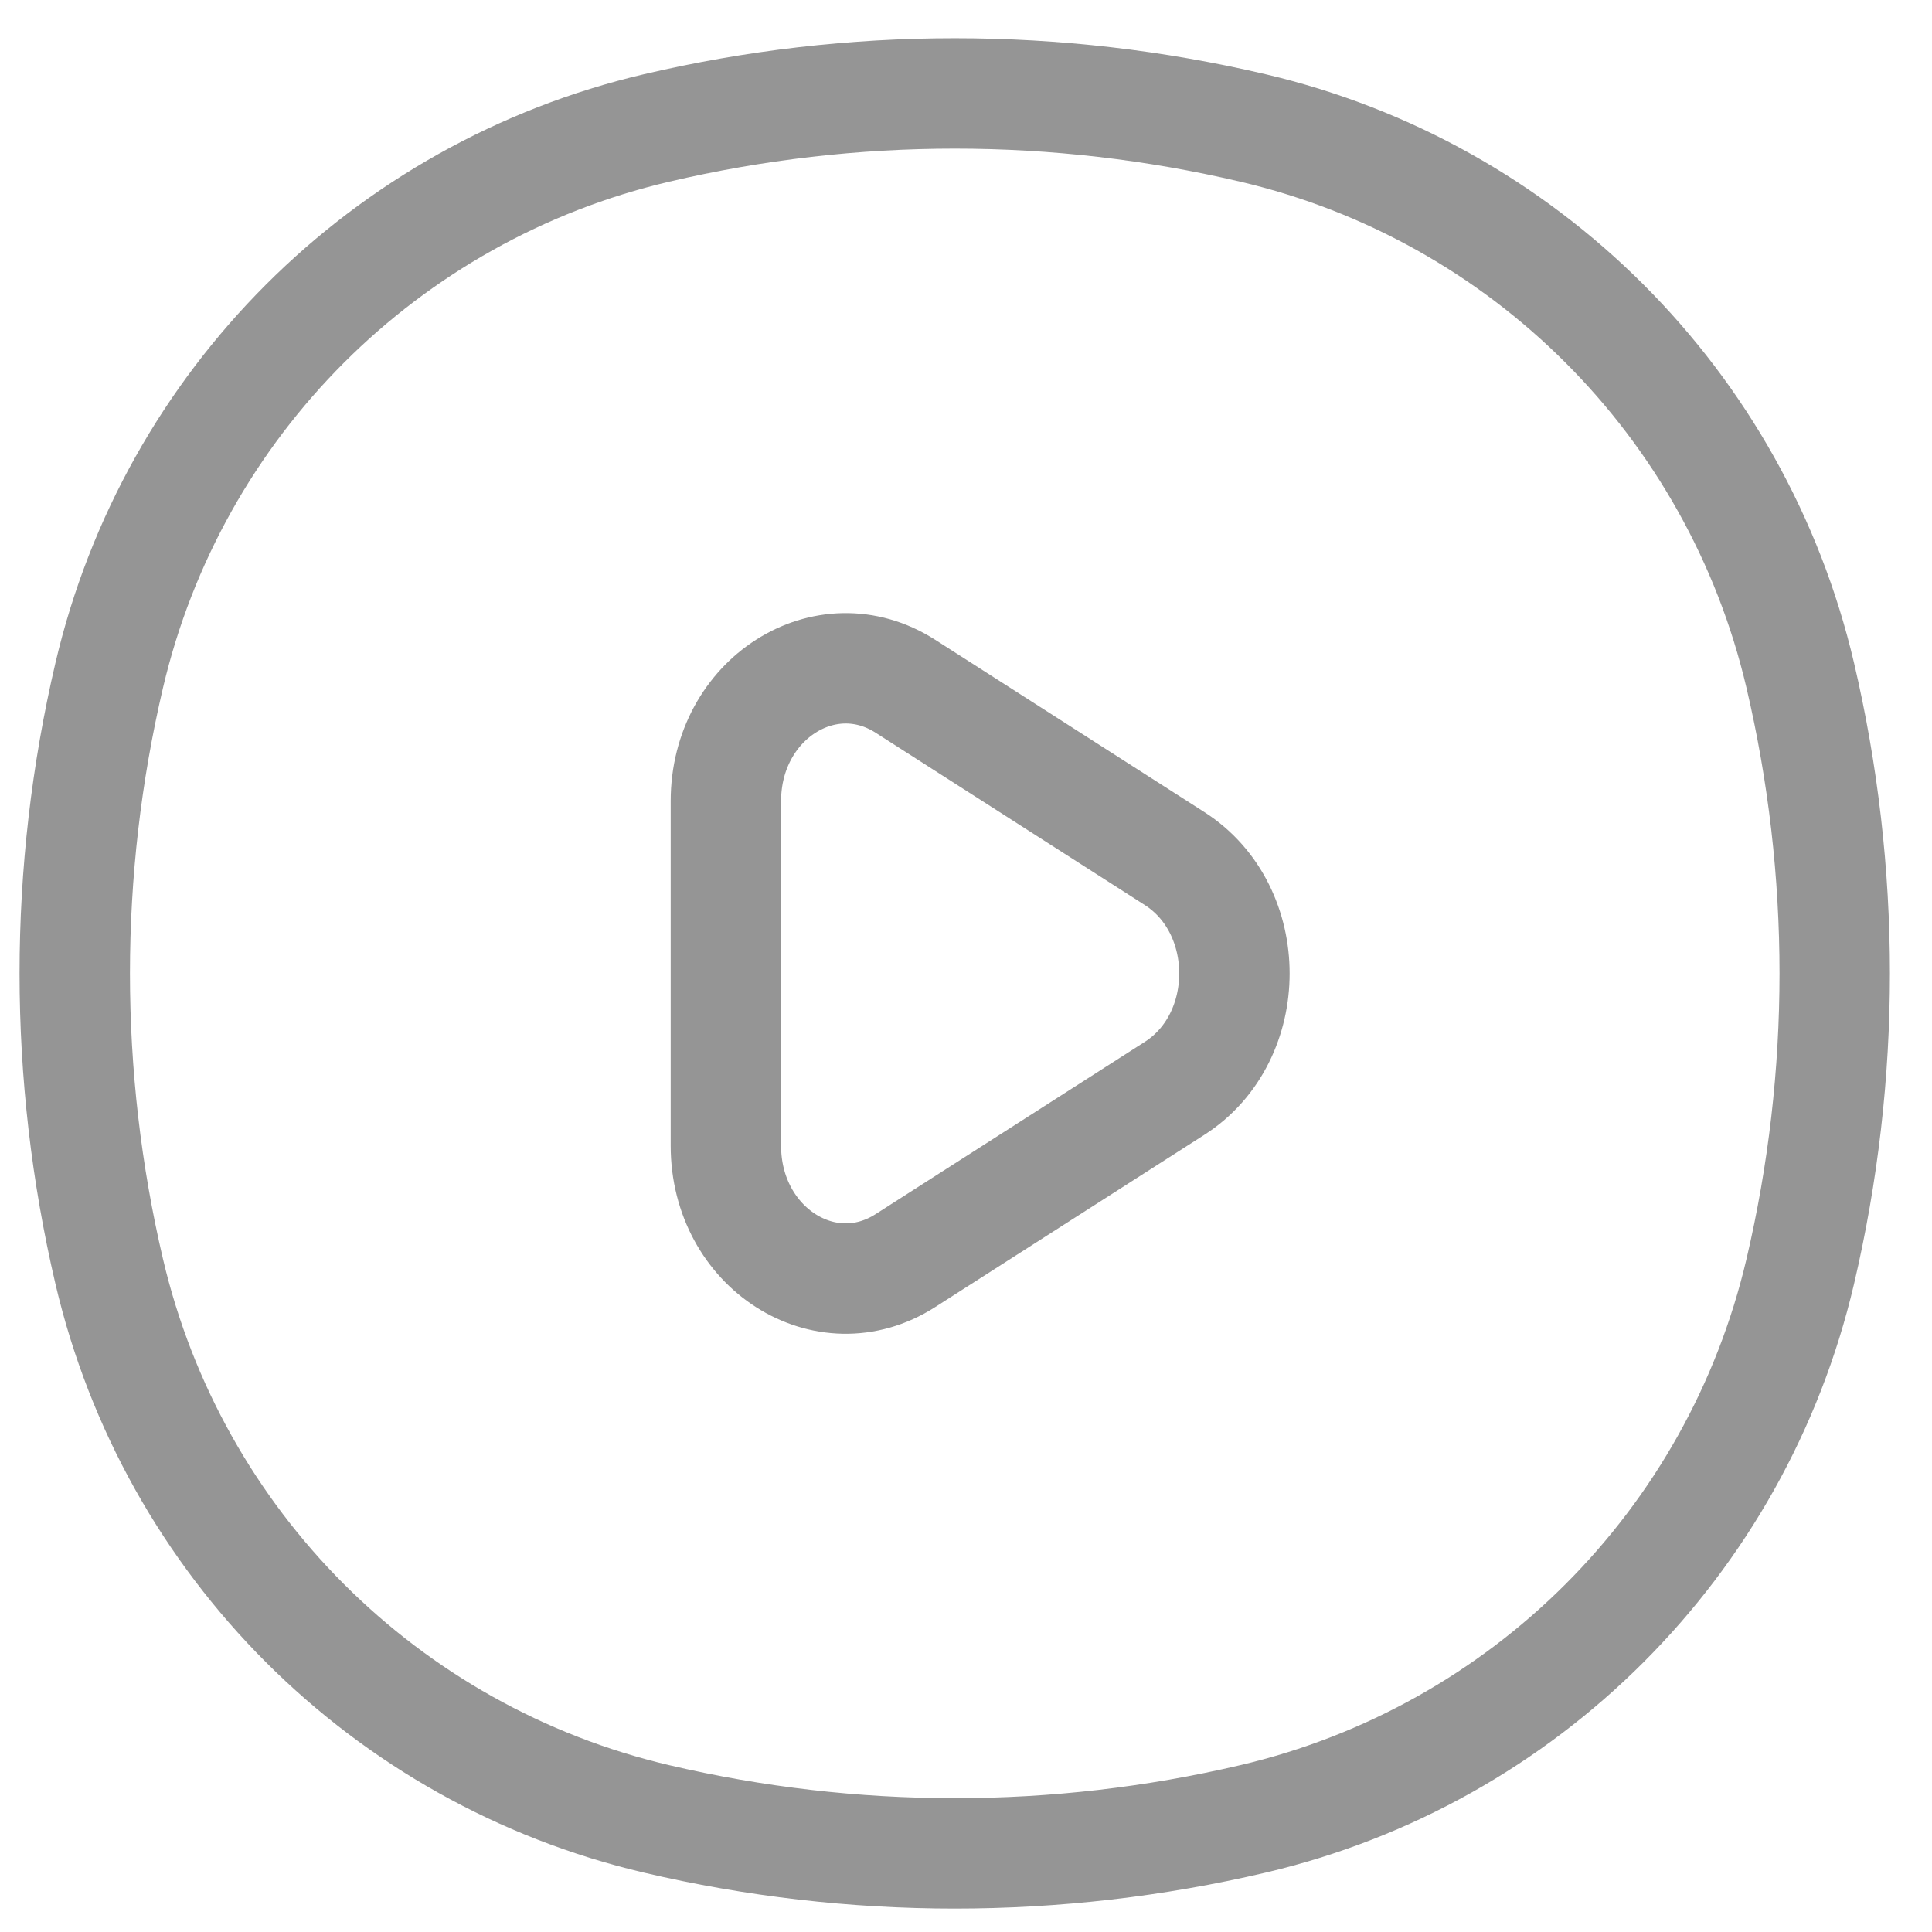 <svg width="35" height="35" viewBox="0 0 35 35" fill="none" xmlns="http://www.w3.org/2000/svg">
<path d="M1.979 12.233C3.133 7.313 6.975 3.472 11.894 2.318V2.318C15.447 1.484 19.145 1.484 22.698 2.318V2.318C27.617 3.472 31.459 7.313 32.613 12.233V12.233C33.446 15.786 33.446 19.483 32.613 23.036V23.036C31.459 27.956 27.617 31.797 22.698 32.951V32.951C19.145 33.784 15.447 33.784 11.894 32.951V32.951C6.975 31.797 3.133 27.956 1.979 23.036V23.036C1.146 19.483 1.146 15.786 1.979 12.233V12.233Z" stroke="#959595" stroke-width="2"/>
<path d="M21.279 15.554C22.724 16.479 22.724 18.791 21.279 19.716L16.402 22.837C14.957 23.762 13.15 22.606 13.15 20.756L13.15 14.513C13.15 12.664 14.957 11.508 16.402 12.432L21.279 15.554Z" stroke="#959595" stroke-width="2"/>
</svg>
